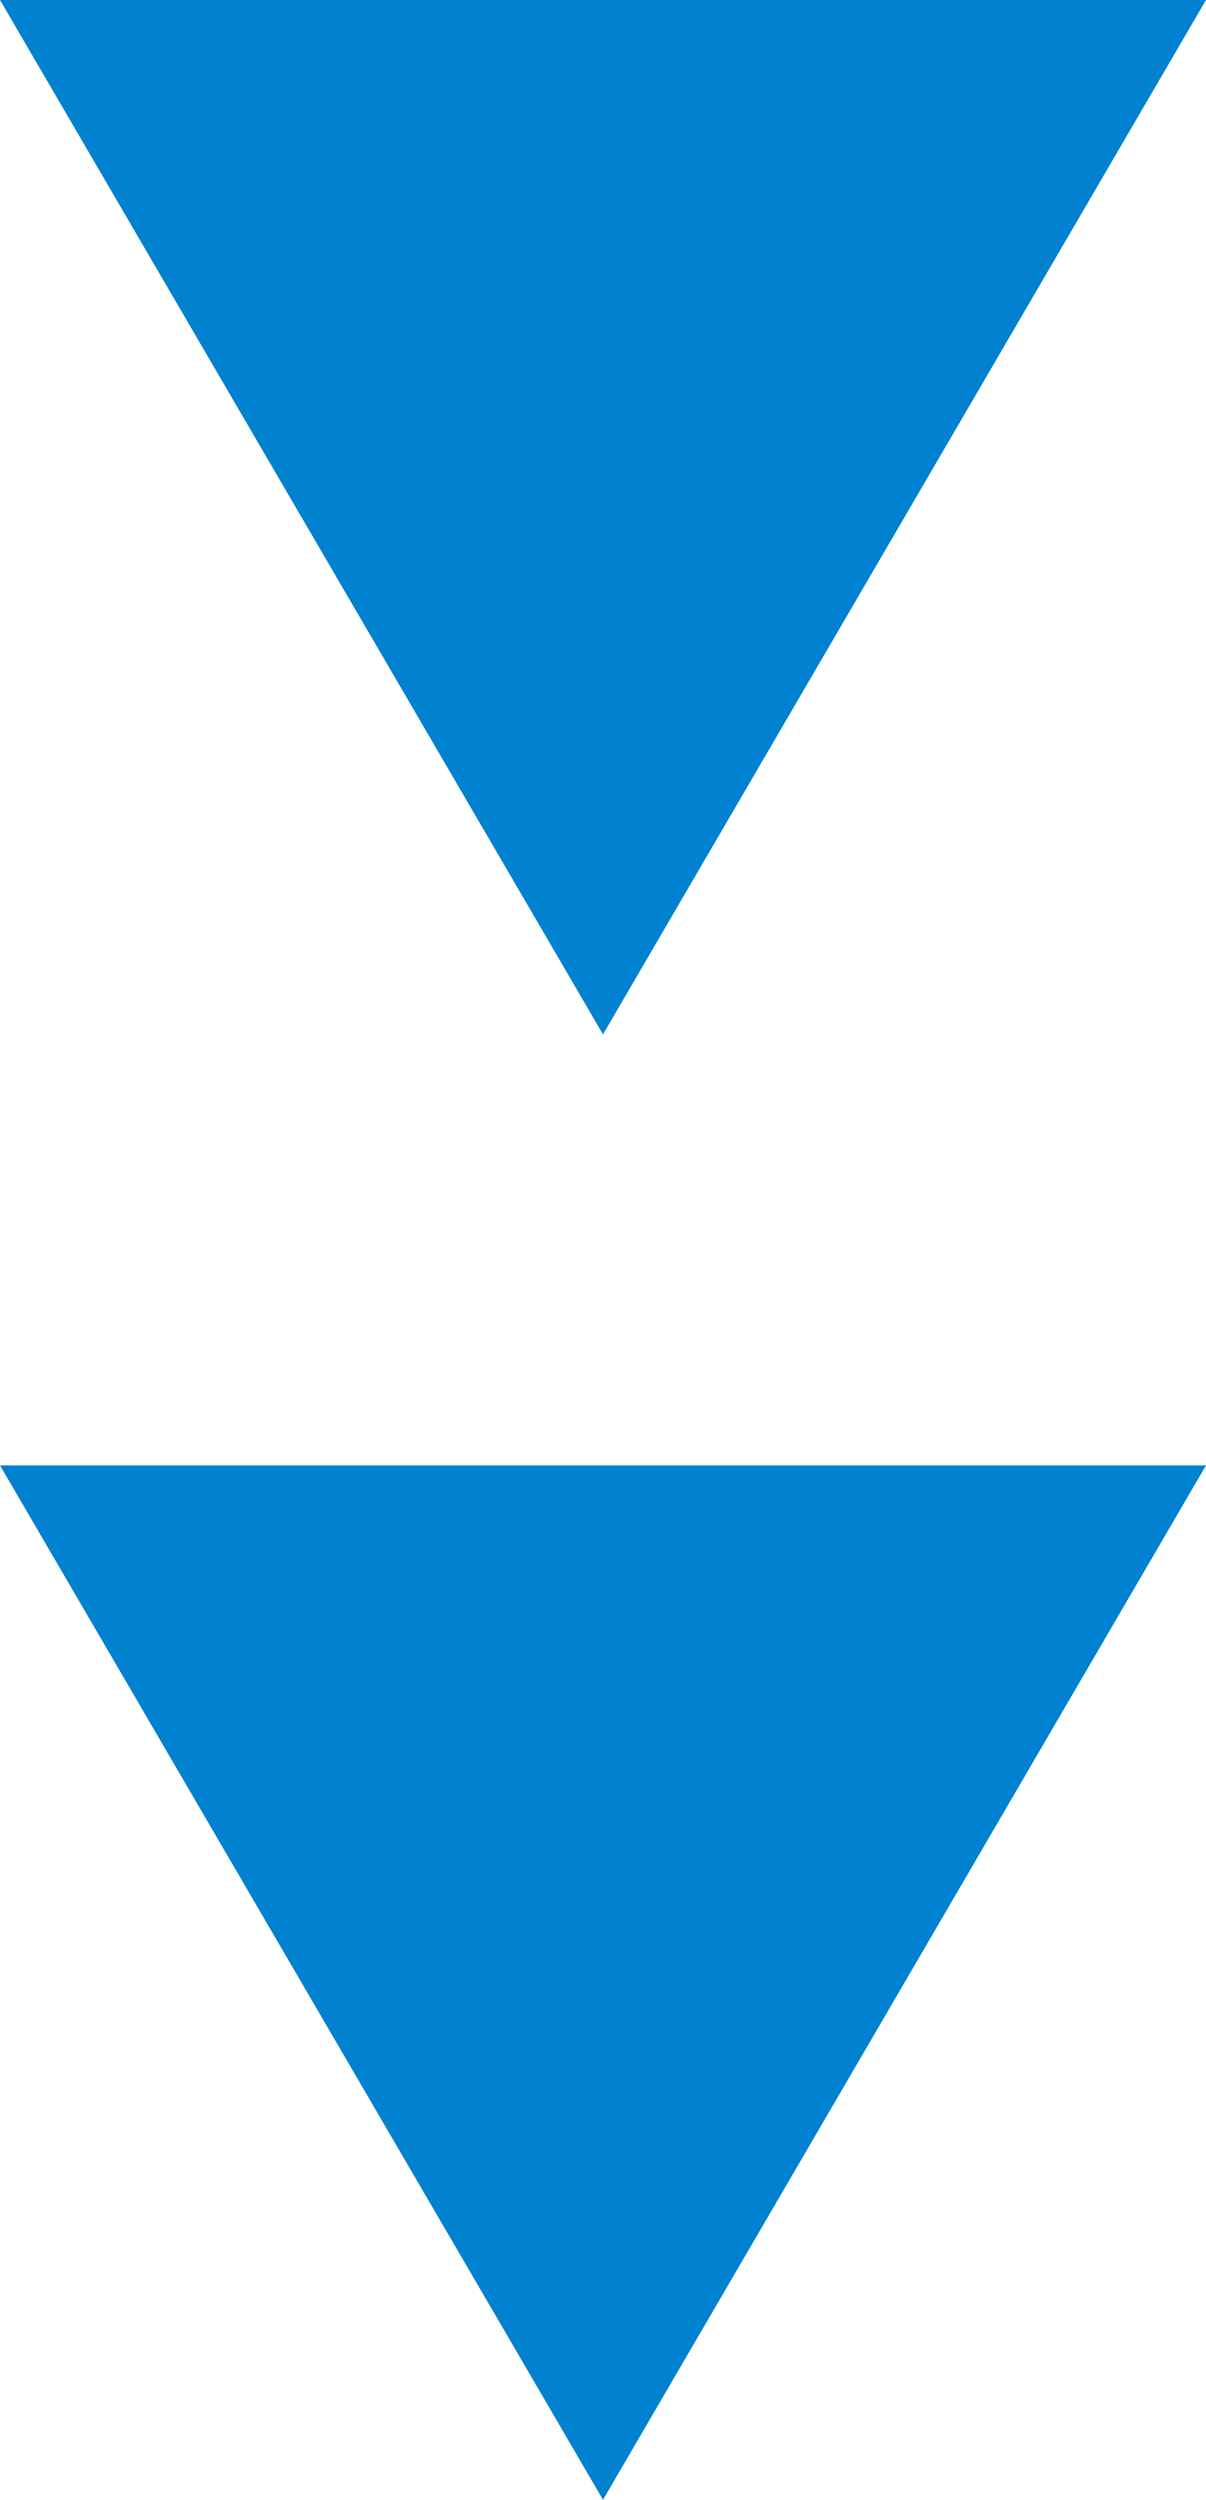<svg xmlns="http://www.w3.org/2000/svg" width="28" height="58" viewBox="0 0 28 58">
  <g id="グループ_19065" data-name="グループ 19065" transform="translate(-669 -1319)">
    <path id="多角形_15" data-name="多角形 15" d="M14,0,28,24H0Z" transform="translate(697 1343) rotate(180)" fill="#0082d0"/>
    <path id="多角形_16" data-name="多角形 16" d="M14,0,28,24H0Z" transform="translate(697 1377) rotate(180)" fill="#0082d0"/>
  </g>
</svg>
